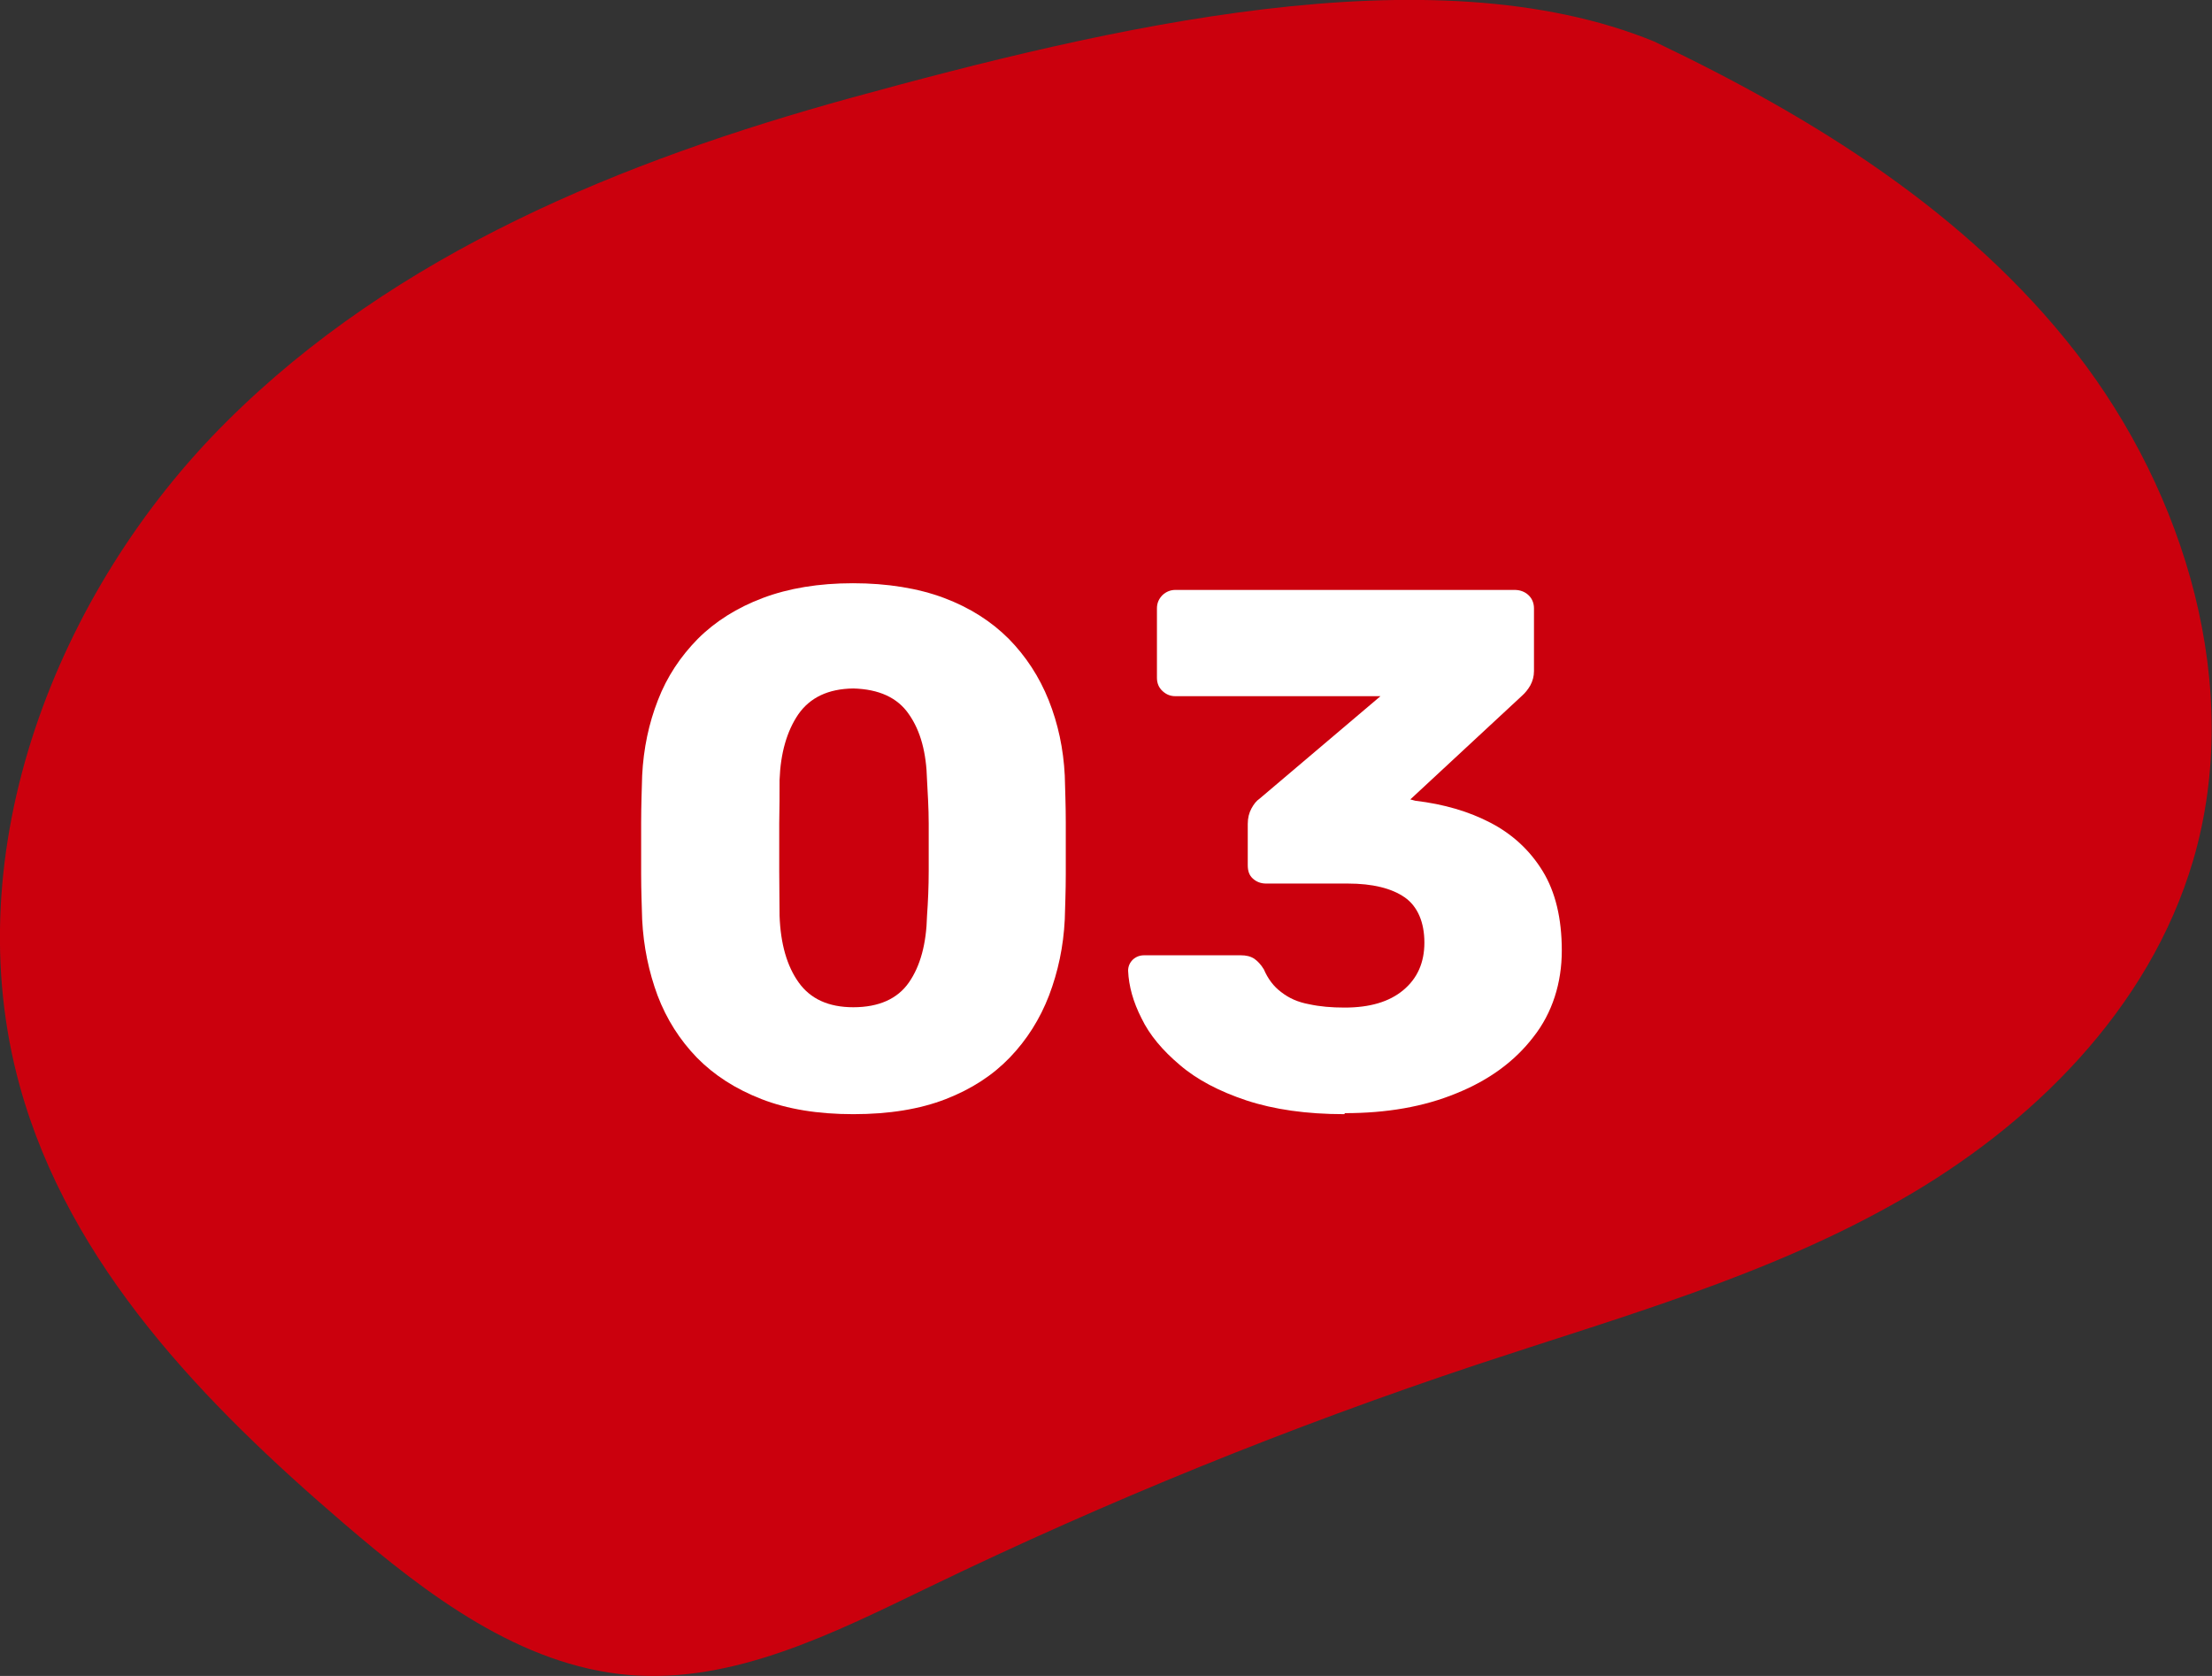 <?xml version="1.0" encoding="UTF-8"?><svg id="_レイヤー_2" xmlns="http://www.w3.org/2000/svg" width="66" height="50" viewBox="0 0 66 50"><rect x="0" y="0" width="66" height="50" fill="#333333" stroke="none"/><defs><style>.cls-1{fill:#cb000d;}.cls-1,.cls-2{stroke-width:0px;}.cls-2{fill:#fff;}</style></defs><g id="_コンテンツ"><path class="cls-1" d="M49.36,1.24c-6.66-2.73-16.35-.41-23.97,1.68-6.79,1.87-13.58,4.62-18.64,9.67C1.68,17.64-1.35,25.39.59,32.4c1.48,5.36,5.53,9.5,9.67,13.05,2.49,2.14,5.27,4.24,8.49,4.52,3.15.27,6.15-1.26,9.01-2.64,5.3-2.56,10.75-4.77,16.31-6.62,4.28-1.42,8.66-2.64,12.6-4.89,3.94-2.24,7.46-5.7,8.77-10.16,1.51-5.16-.23-10.93-3.49-15.13-3.26-4.2-7.87-7.04-12.59-9.29"/><path class="cls-2" d="M25.46,33.24c-1.06,0-1.97-.15-2.74-.45-.77-.3-1.41-.71-1.93-1.24-.51-.53-.9-1.14-1.17-1.85-.26-.7-.42-1.46-.46-2.27-.01-.4-.03-.85-.03-1.35s0-1.02,0-1.54.02-.99.03-1.4c.04-.81.2-1.56.47-2.25.27-.7.67-1.3,1.19-1.83.52-.52,1.17-.93,1.94-1.22.77-.29,1.67-.44,2.69-.44s1.95.15,2.72.44c.77.29,1.41.7,1.93,1.22.51.52.91,1.13,1.19,1.83.28.7.44,1.45.48,2.25.01.41.03.88.03,1.4,0,.52,0,1.03,0,1.54,0,.51-.02.96-.03,1.35-.04.81-.2,1.56-.47,2.27-.27.7-.66,1.32-1.17,1.85-.51.53-1.14.94-1.91,1.24-.77.3-1.69.45-2.76.45ZM25.46,30.05c.76,0,1.32-.25,1.66-.74.34-.49.52-1.15.54-1.99.03-.42.05-.87.05-1.34,0-.47,0-.94,0-1.41,0-.47-.03-.9-.05-1.3-.02-.81-.19-1.46-.54-1.96-.34-.5-.9-.75-1.66-.77-.75.01-1.29.27-1.64.77-.34.5-.53,1.15-.56,1.96,0,.4,0,.83-.01,1.3,0,.47,0,.94,0,1.41,0,.47.01.92.01,1.34.03.84.22,1.5.57,1.99.35.49.89.74,1.63.74Z"/><path class="cls-2" d="M40.11,33.24c-1.13,0-2.1-.14-2.92-.41-.81-.27-1.48-.62-1.99-1.06-.51-.43-.9-.89-1.14-1.39-.25-.49-.38-.96-.4-1.42,0-.13.05-.24.14-.33.1-.09.21-.13.34-.13h2.88c.16,0,.29.03.4.1.1.07.2.17.29.32.12.28.29.51.52.68.23.18.5.3.83.36.32.07.67.1,1.06.1.75,0,1.33-.17,1.75-.52s.63-.82.63-1.42-.2-1.08-.59-1.35-.96-.41-1.69-.41h-2.44c-.16,0-.29-.05-.4-.15s-.15-.23-.15-.4v-1.23c0-.18.04-.33.11-.46.07-.13.15-.23.24-.29l3.61-3.06h-6.12c-.15,0-.27-.05-.38-.15s-.17-.23-.17-.4v-2.07c0-.16.06-.29.17-.4.11-.1.24-.15.38-.15h10.12c.16,0,.3.05.41.15.11.1.17.24.17.4v1.87c0,.16-.04.3-.11.43-.07.12-.15.22-.24.3l-3.34,3.1.15.04c.85.1,1.6.32,2.25.66.65.34,1.17.82,1.55,1.44.38.62.57,1.41.57,2.37s-.28,1.86-.85,2.58c-.56.73-1.33,1.29-2.3,1.68-.97.4-2.08.59-3.32.59Z"/></g></svg>